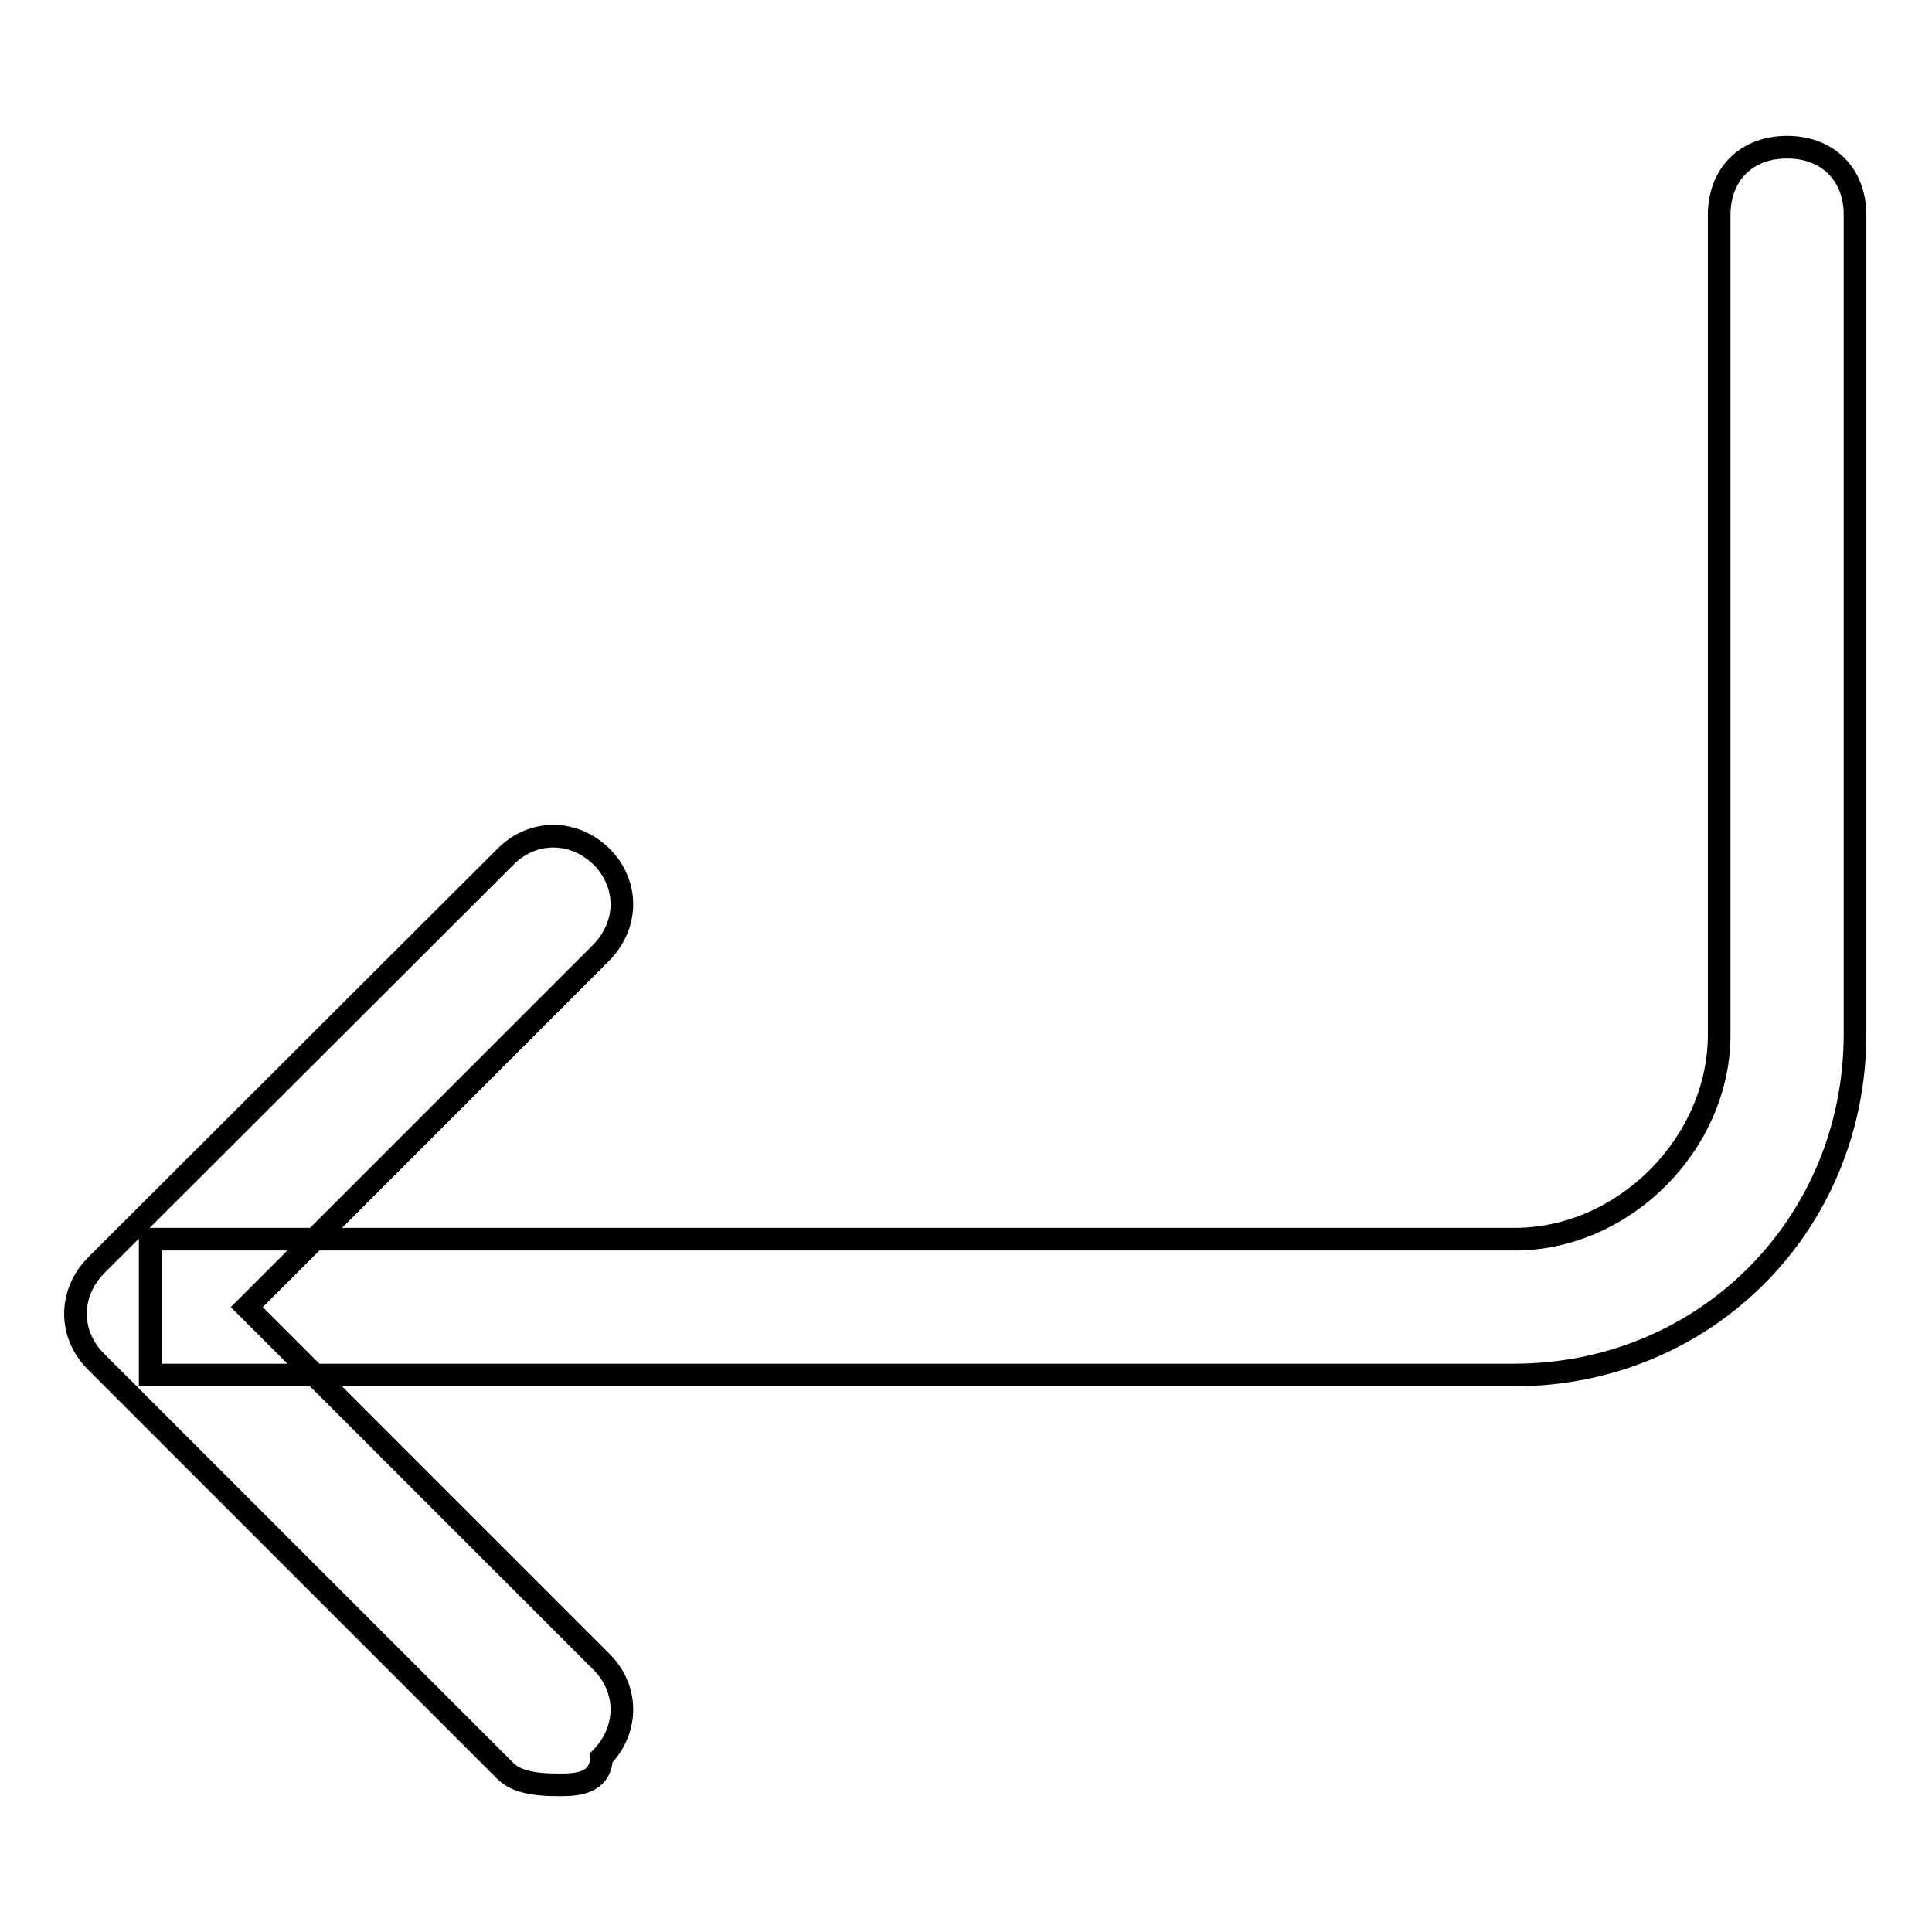 <?xml version="1.0" encoding="utf-8"?>
<!-- Svg Vector Icons : http://www.onlinewebfonts.com/icon -->
<!DOCTYPE svg PUBLIC "-//W3C//DTD SVG 1.1//EN" "http://www.w3.org/Graphics/SVG/1.1/DTD/svg11.dtd">
<svg version="1.1" xmlns="http://www.w3.org/2000/svg" xmlns:xlink="http://www.w3.org/1999/xlink" x="0px" y="0px" viewBox="0 0 256 256" enable-background="new 0 0 256 256" xml:space="preserve">
<g> <path stroke-width="3" fill-opacity="0" stroke="#000000"  d="M19.9,164.2h180.8c14.5,0,27.1-12.7,27.1-27.1V28.5c0-5.4,3.6-9,9-9s9,3.6,9,9V137 c0,25.3-19.9,45.2-45.2,45.2H19.9V164.2z M74.2,236.5c-1.8,0-5.4,0-7.2-1.8l-54.3-54.3c-3.6-3.6-3.6-9,0-12.7L67,113.5 c3.6-3.6,9-3.6,12.7,0c3.6,3.6,3.6,9,0,12.7l-47,47l47,47c3.6,3.6,3.6,9,0,12.7C79.6,236.5,76,236.5,74.2,236.5z"/></g>
</svg>